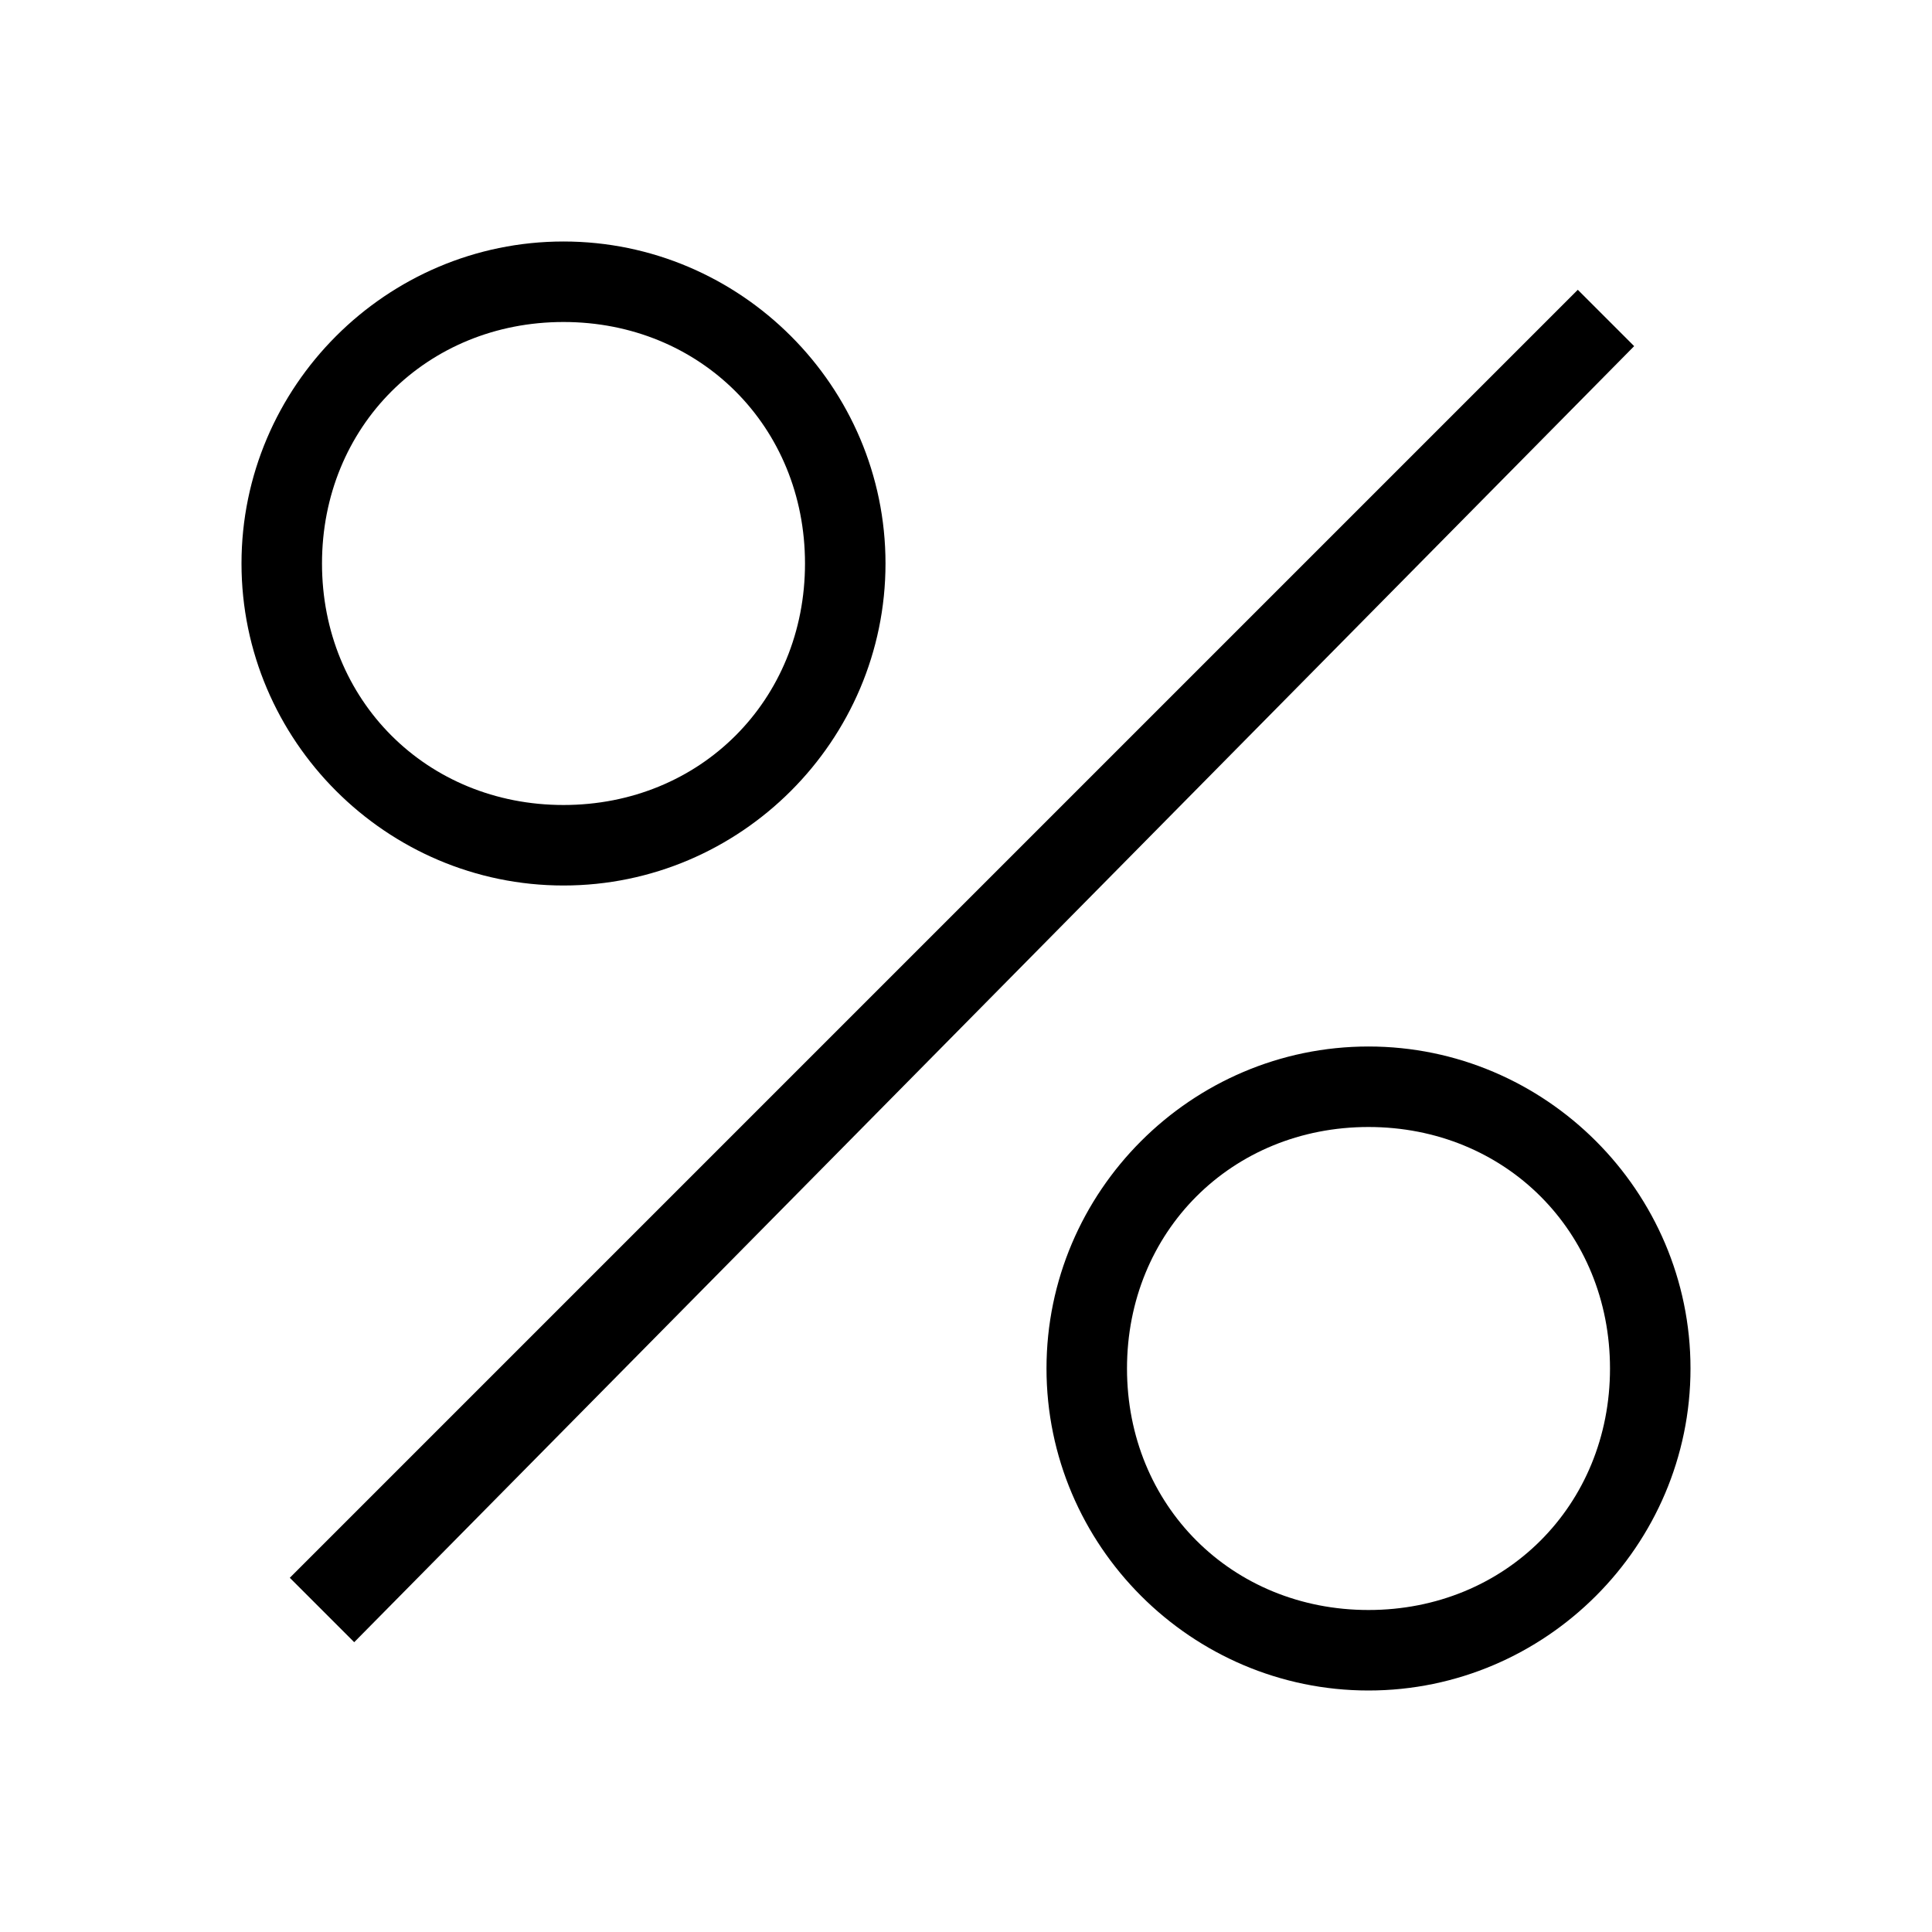 <?xml version="1.0" encoding="UTF-8"?><svg id="Layer_2" xmlns="http://www.w3.org/2000/svg" viewBox="0 0 24 24"><g id="_1px"><g id="percent"><rect id="light_finance_percent_background" width="24" height="24" style="fill:none;"/><path id="Ellipse_201_Stroke_" d="m7,11c-2.2,0-4-1.8-4-4s1.8-4,4-4,4,1.8,4,4-1.8,4-4,4Zm0-7c-1.7,0-3,1.3-3,3s1.3,3,3,3,3-1.3,3-3-1.3-3-3-3Z"/><path id="Ellipse_202_Stroke_2" d="m17,21c-2.2,0-4-1.8-4-4s1.8-4,4-4,4,1.8,4,4-1.8,4-4,4Zm0-7c-1.7,0-3,1.3-3,3s1.3,3,3,3,3-1.3,3-3-1.3-3-3-3Z"/><path id="Vector_617_Stroke_" d="m3.6,19.6L19.6,3.6l.7.7L4.4,20.4l-.7-.7Z"/></g></g></svg>